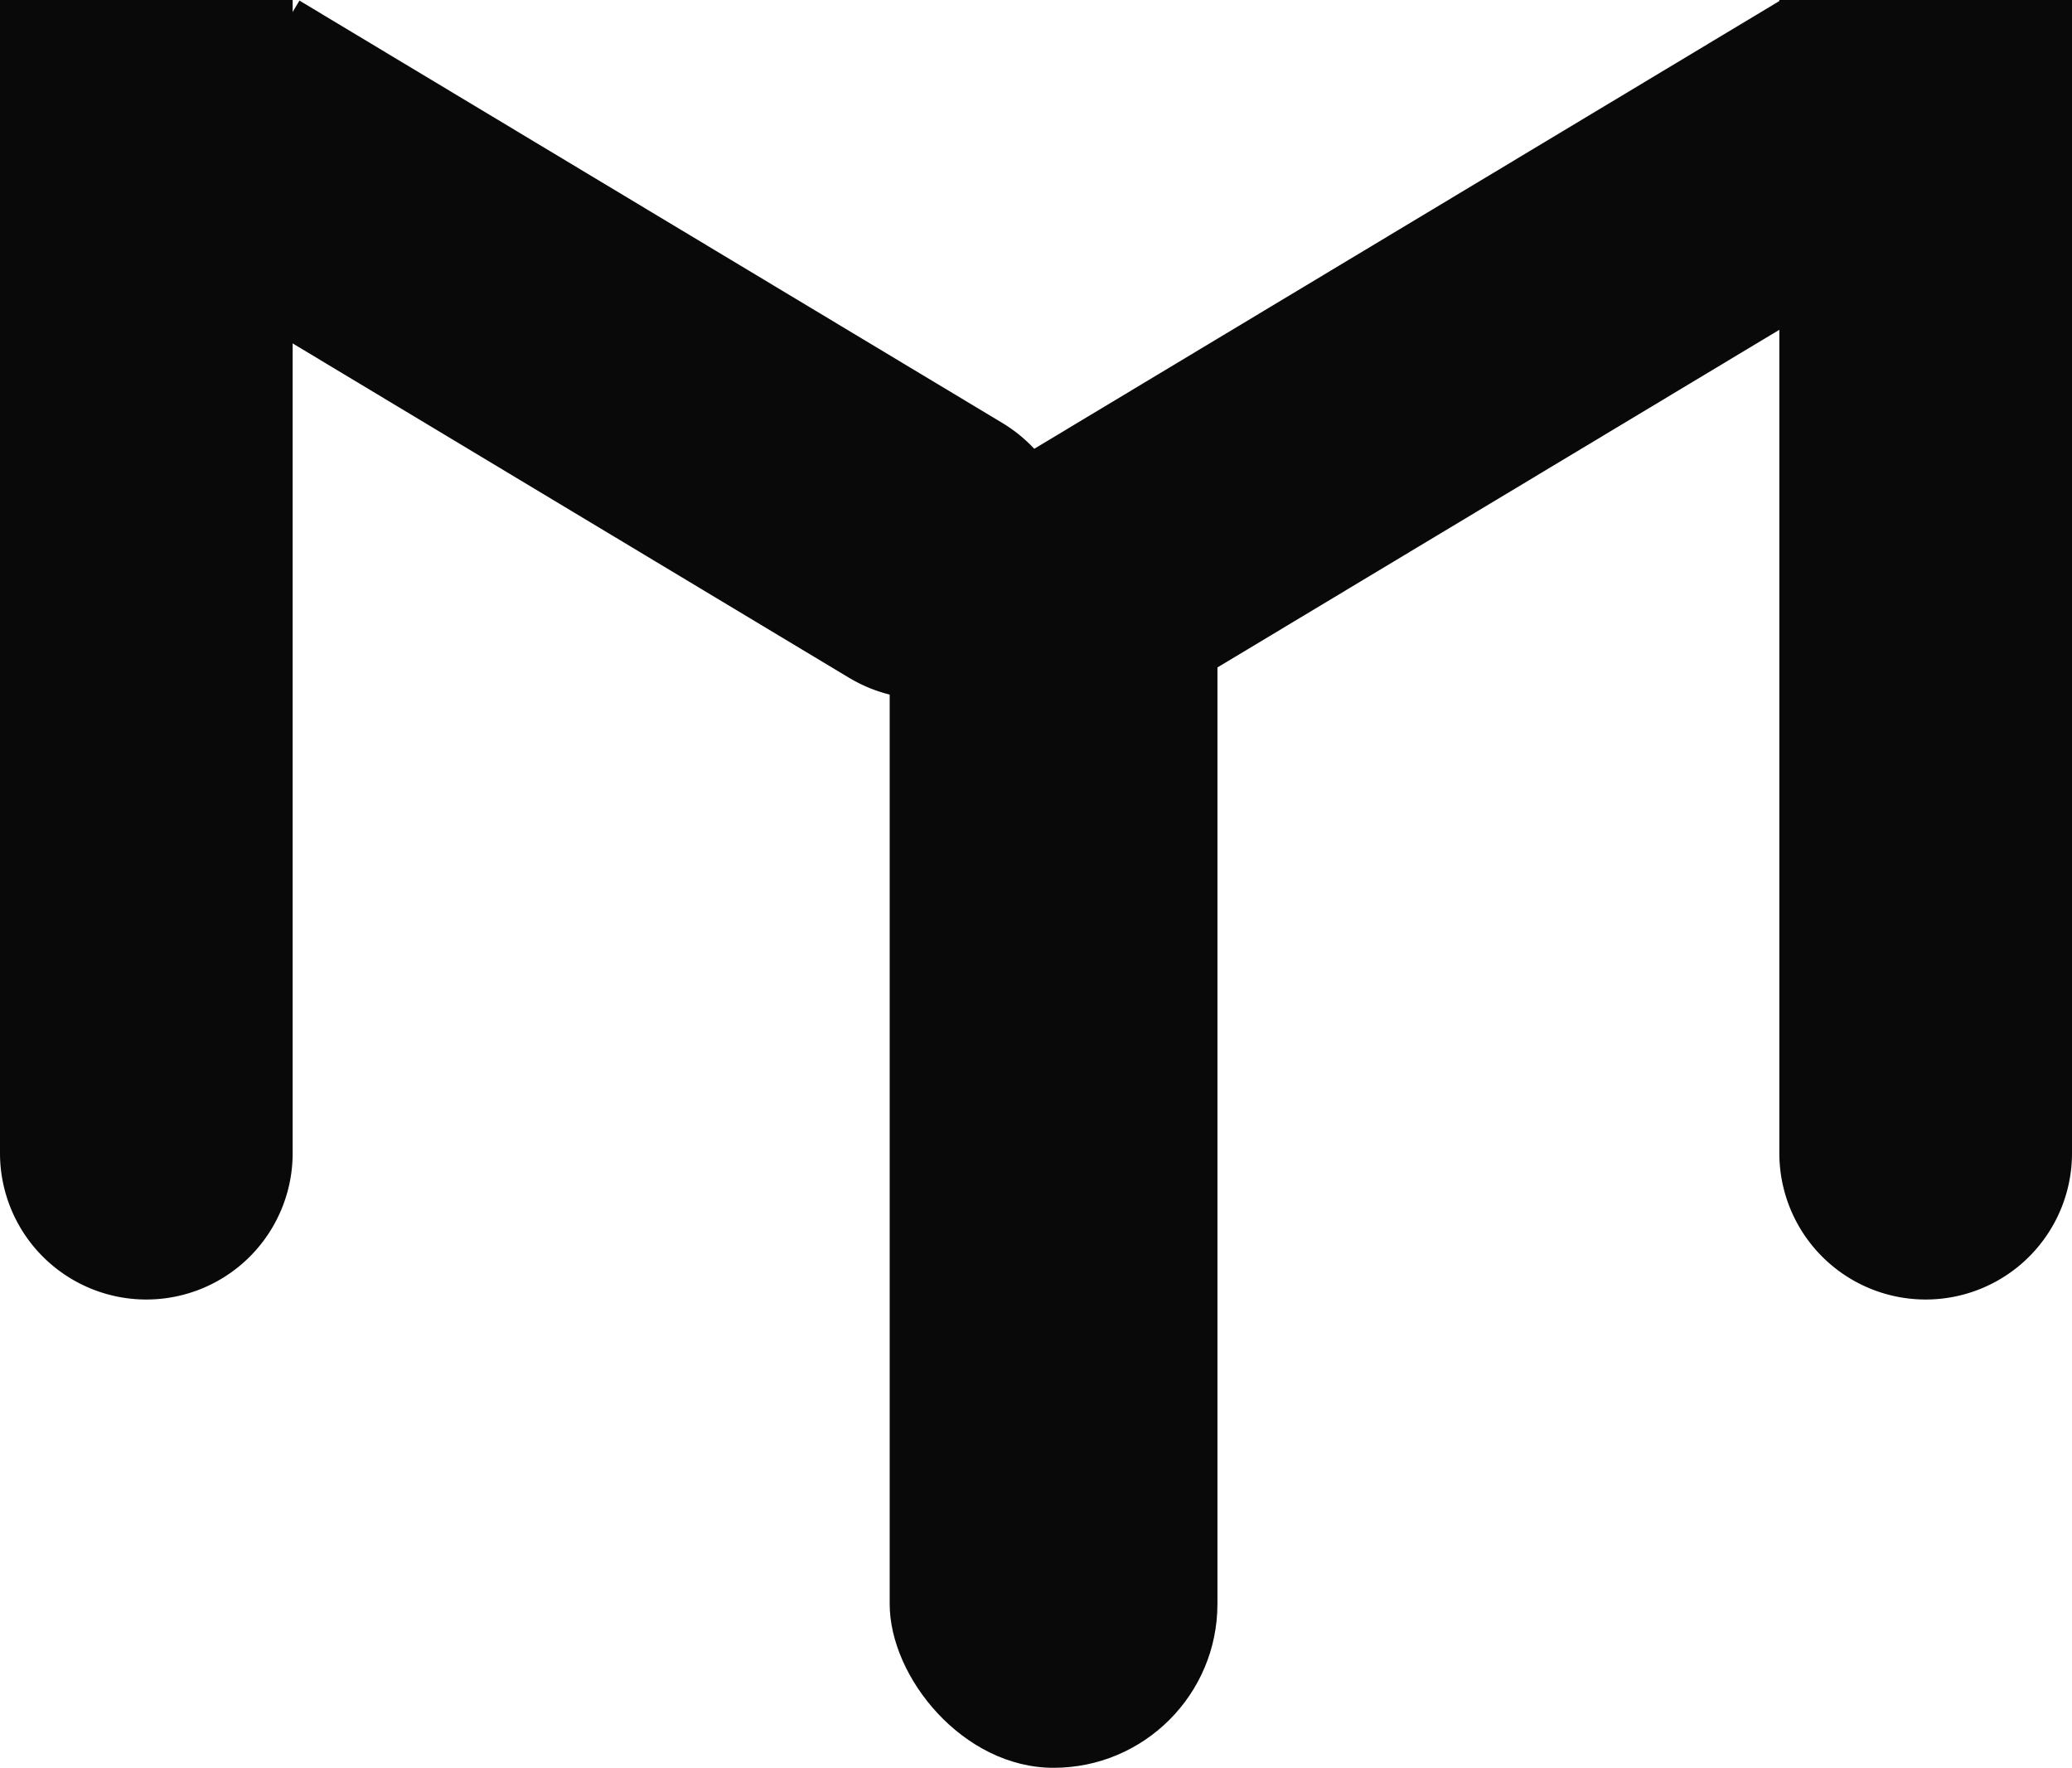 <svg xmlns="http://www.w3.org/2000/svg" width="177" height="151" viewBox="0 0 177 151">
  <g id="Group_1" data-name="Group 1" transform="translate(-403 -499)">
    <rect id="Rectangle_2" data-name="Rectangle 2" width="28" height="112" rx="14" transform="translate(479 538)" fill="#090909"/>
    <path id="Rectangle_3" data-name="Rectangle 3" d="M0,0H25a0,0,0,0,1,0,0V98.5A12.5,12.5,0,0,1,12.5,111h0A12.5,12.5,0,0,1,0,98.5V0A0,0,0,0,1,0,0Z" transform="translate(555 499)" fill="#090909"/>
    <path id="Rectangle_7" data-name="Rectangle 7" d="M0,0H25a0,0,0,0,1,0,0V98.5A12.5,12.5,0,0,1,12.5,111h0A12.5,12.5,0,0,1,0,98.5V0A0,0,0,0,1,0,0Z" transform="translate(403 499)" fill="#090909"/>
    <rect id="Rectangle_6" data-name="Rectangle 6" width="24.07" height="75.597" transform="translate(555.148 499) rotate(59)" fill="#090909"/>
    <path id="Rectangle_8" data-name="Rectangle 8" d="M0,0H25.4a0,0,0,0,1,0,0V70.034a12.7,12.7,0,0,1-12.7,12.7h0A12.7,12.7,0,0,1,0,70.034V0A0,0,0,0,1,0,0Z" transform="translate(415.5 520.822) rotate(-59)" fill="#090909"/>
  </g>
</svg>
